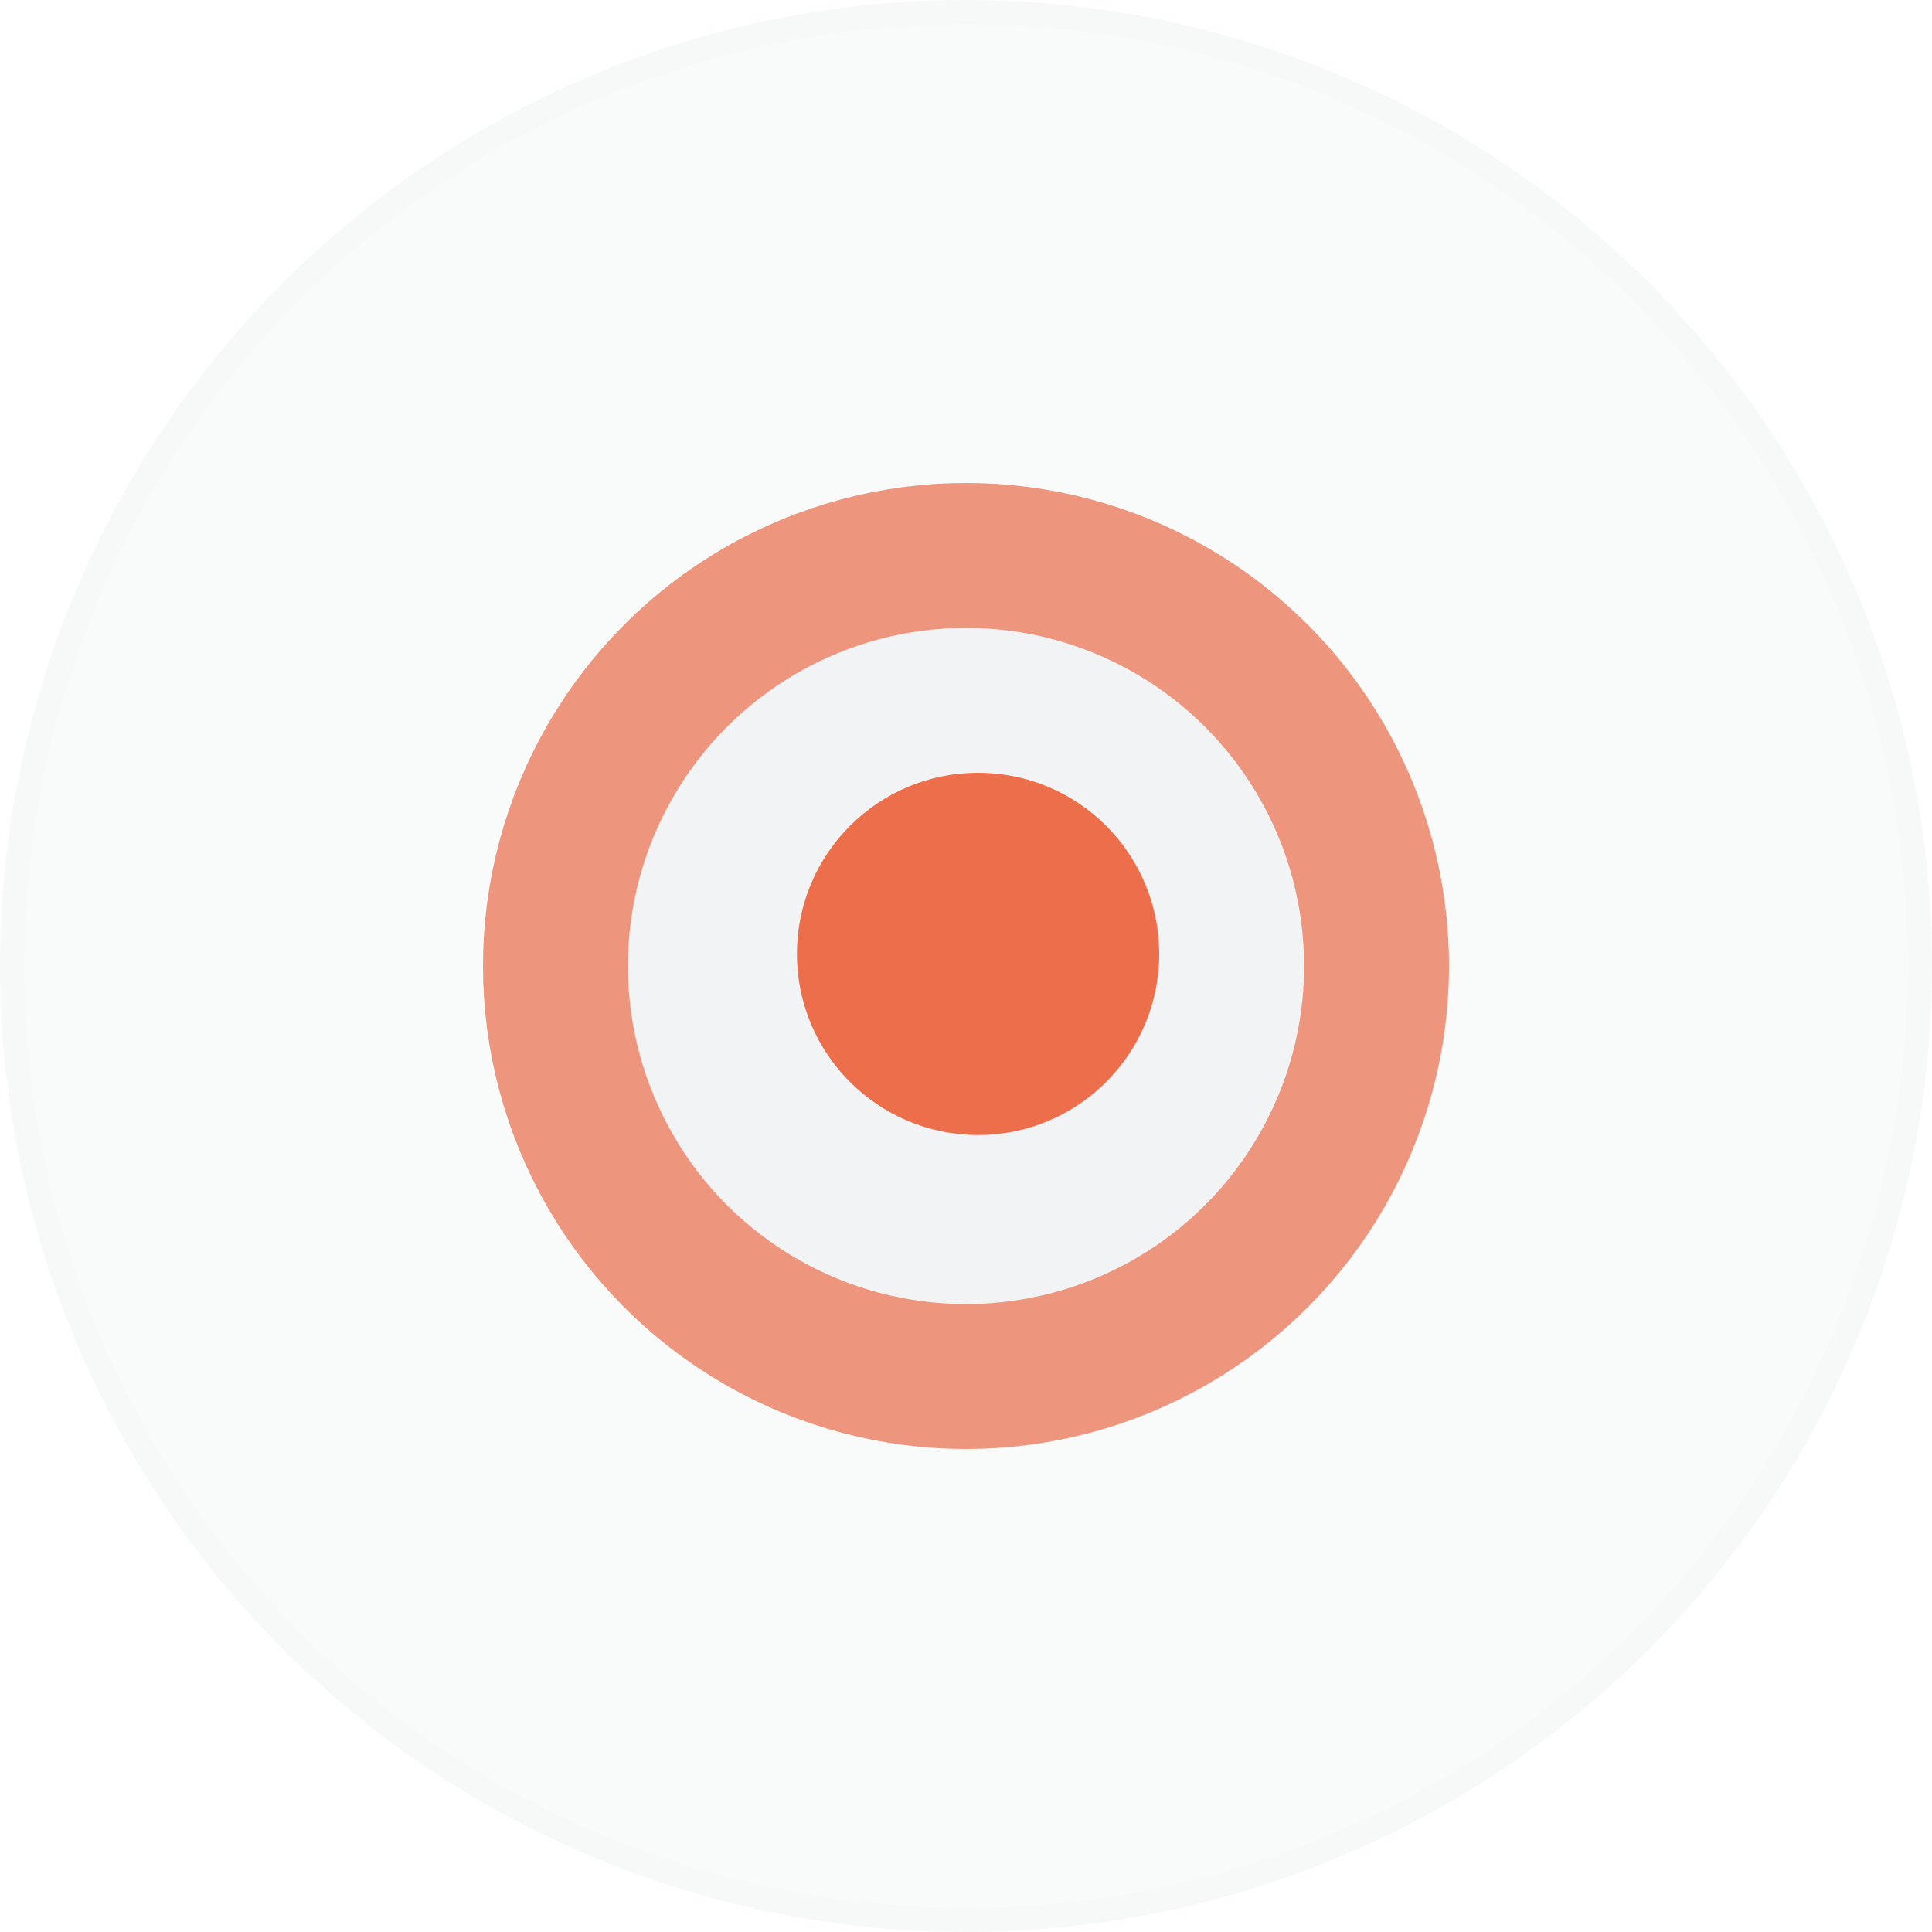 <?xml version="1.0" encoding="UTF-8"?> <svg xmlns="http://www.w3.org/2000/svg" width="80" height="80" viewBox="0 0 80 80" fill="none"><g filter="url(#filter0_b_45_218)"><circle cx="40" cy="40" r="40" fill="#F1F3F4" fill-opacity="0.4"></circle><circle cx="40" cy="40" r="39.5" stroke="#F1F3F4" stroke-opacity="0.2"></circle></g><circle cx="40" cy="40" r="20" fill="#F1F3F4"></circle><circle cx="40" cy="40" r="17" stroke="#ED6E4A" stroke-opacity="0.7" stroke-width="6"></circle><circle cx="40.5" cy="39.5" r="7.5" fill="#ED6E4A"></circle><defs><filter id="filter0_b_45_218" x="-8" y="-8" width="96" height="96" filterUnits="userSpaceOnUse" color-interpolation-filters="sRGB"><feFlood flood-opacity="0" result="BackgroundImageFix"></feFlood><feGaussianBlur in="BackgroundImageFix" stdDeviation="4"></feGaussianBlur><feComposite in2="SourceAlpha" operator="in" result="effect1_backgroundBlur_45_218"></feComposite><feBlend mode="normal" in="SourceGraphic" in2="effect1_backgroundBlur_45_218" result="shape"></feBlend></filter></defs></svg> 